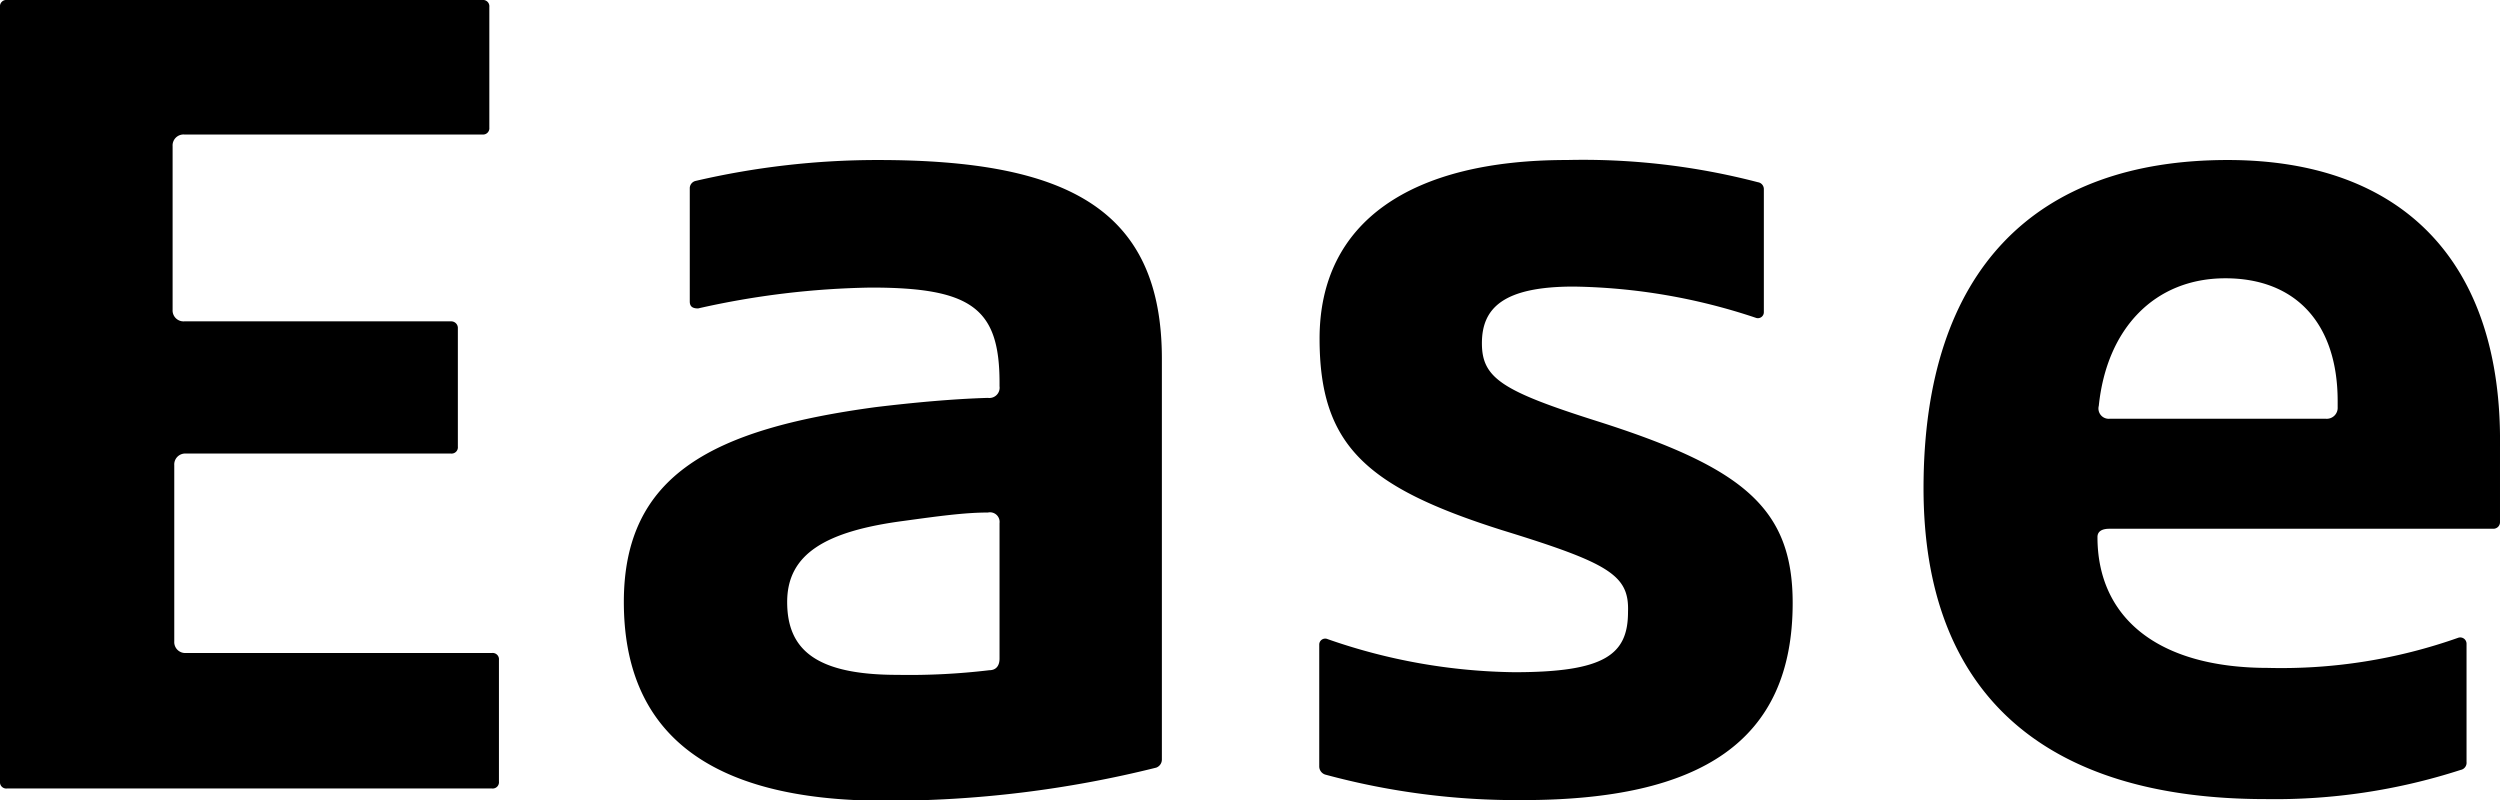 <svg xmlns="http://www.w3.org/2000/svg" viewBox="0 0 75.46 24.15"><g id="レイヤー_2" data-name="レイヤー 2"><g id="design"><path d="M.21,0H14.56a.19.19,0,0,1,.21.21V3.85a.19.19,0,0,1-.21.21h-9a.33.33,0,0,0-.35.35V9.35a.33.33,0,0,0,.35.35h8.05a.2.2,0,0,1,.21.21v3.57a.19.19,0,0,1-.21.21h-8a.33.33,0,0,0-.35.35v5.32a.33.33,0,0,0,.35.35h9.24a.19.19,0,0,1,.21.21v3.67a.19.19,0,0,1-.21.21H.21A.19.19,0,0,1,0,23.59V.21A.19.19,0,0,1,.21,0Z"/><path d="M21.07,9.31c-.18,0-.25-.07-.25-.21V5.67A.23.23,0,0,1,21,5.46a24.24,24.24,0,0,1,5.5-.63c5.7,0,8.57,1.47,8.57,6V22.93a.26.26,0,0,1-.17.24,33.47,33.47,0,0,1-8.19,1c-5.43,0-7.88-2.13-7.88-6s2.73-5.22,7.59-5.88c1.16-.14,2.35-.25,3.4-.28a.31.31,0,0,0,.35-.35v-.11c0-2.24-.84-2.87-3.88-2.87A25.28,25.28,0,0,0,21.07,9.31Zm9.1,10.57V15.79a.29.29,0,0,0-.35-.32c-.7,0-1.5.11-2.52.25-2.38.31-3.54,1-3.54,2.45s.88,2.2,3.33,2.2a20.32,20.32,0,0,0,2.77-.14C30.07,20.23,30.17,20.09,30.17,19.88Z"/><path d="M45.33,16c-4.1-1.3-5.5-2.56-5.5-5.78,0-3.53,2.76-5.39,7.46-5.39a20.92,20.92,0,0,1,5.77.67.21.21,0,0,1,.18.21V9.42a.18.18,0,0,1-.25.17,18.07,18.07,0,0,0-5.49-.94c-2.14,0-2.77.66-2.77,1.71s.6,1.44,3.47,2.35c4.41,1.4,5.91,2.62,5.91,5.49,0,4.17-2.76,5.95-8.15,5.95A22.11,22.11,0,0,1,40,23.38a.26.26,0,0,1-.18-.24V19.46a.18.18,0,0,1,.25-.17,17.66,17.66,0,0,0,5.64,1c2.73,0,3.43-.53,3.43-1.82C49.18,17.36,48.58,17,45.33,16Z"/><path d="M74.2,19.25a.19.19,0,0,1,.25.18V23a.22.22,0,0,1-.18.24,18.2,18.2,0,0,1-5.88.88c-6.69,0-10.33-3.19-10.33-9.38,0-6.65,3.43-9.91,9.18-9.91,5.32,0,8.29,3.12,8.22,8.65v2.27a.2.2,0,0,1-.21.21H63.67c-.21,0-.36.07-.36.25,0,2.41,1.79,3.95,5.15,3.95A16,16,0,0,0,74.2,19.25ZM63.67,12.64h6.54a.33.33,0,0,0,.35-.35v-.18c0-2.34-1.26-3.71-3.39-3.71s-3.58,1.51-3.82,3.85A.31.31,0,0,0,63.67,12.64Z"/></g></g></svg>